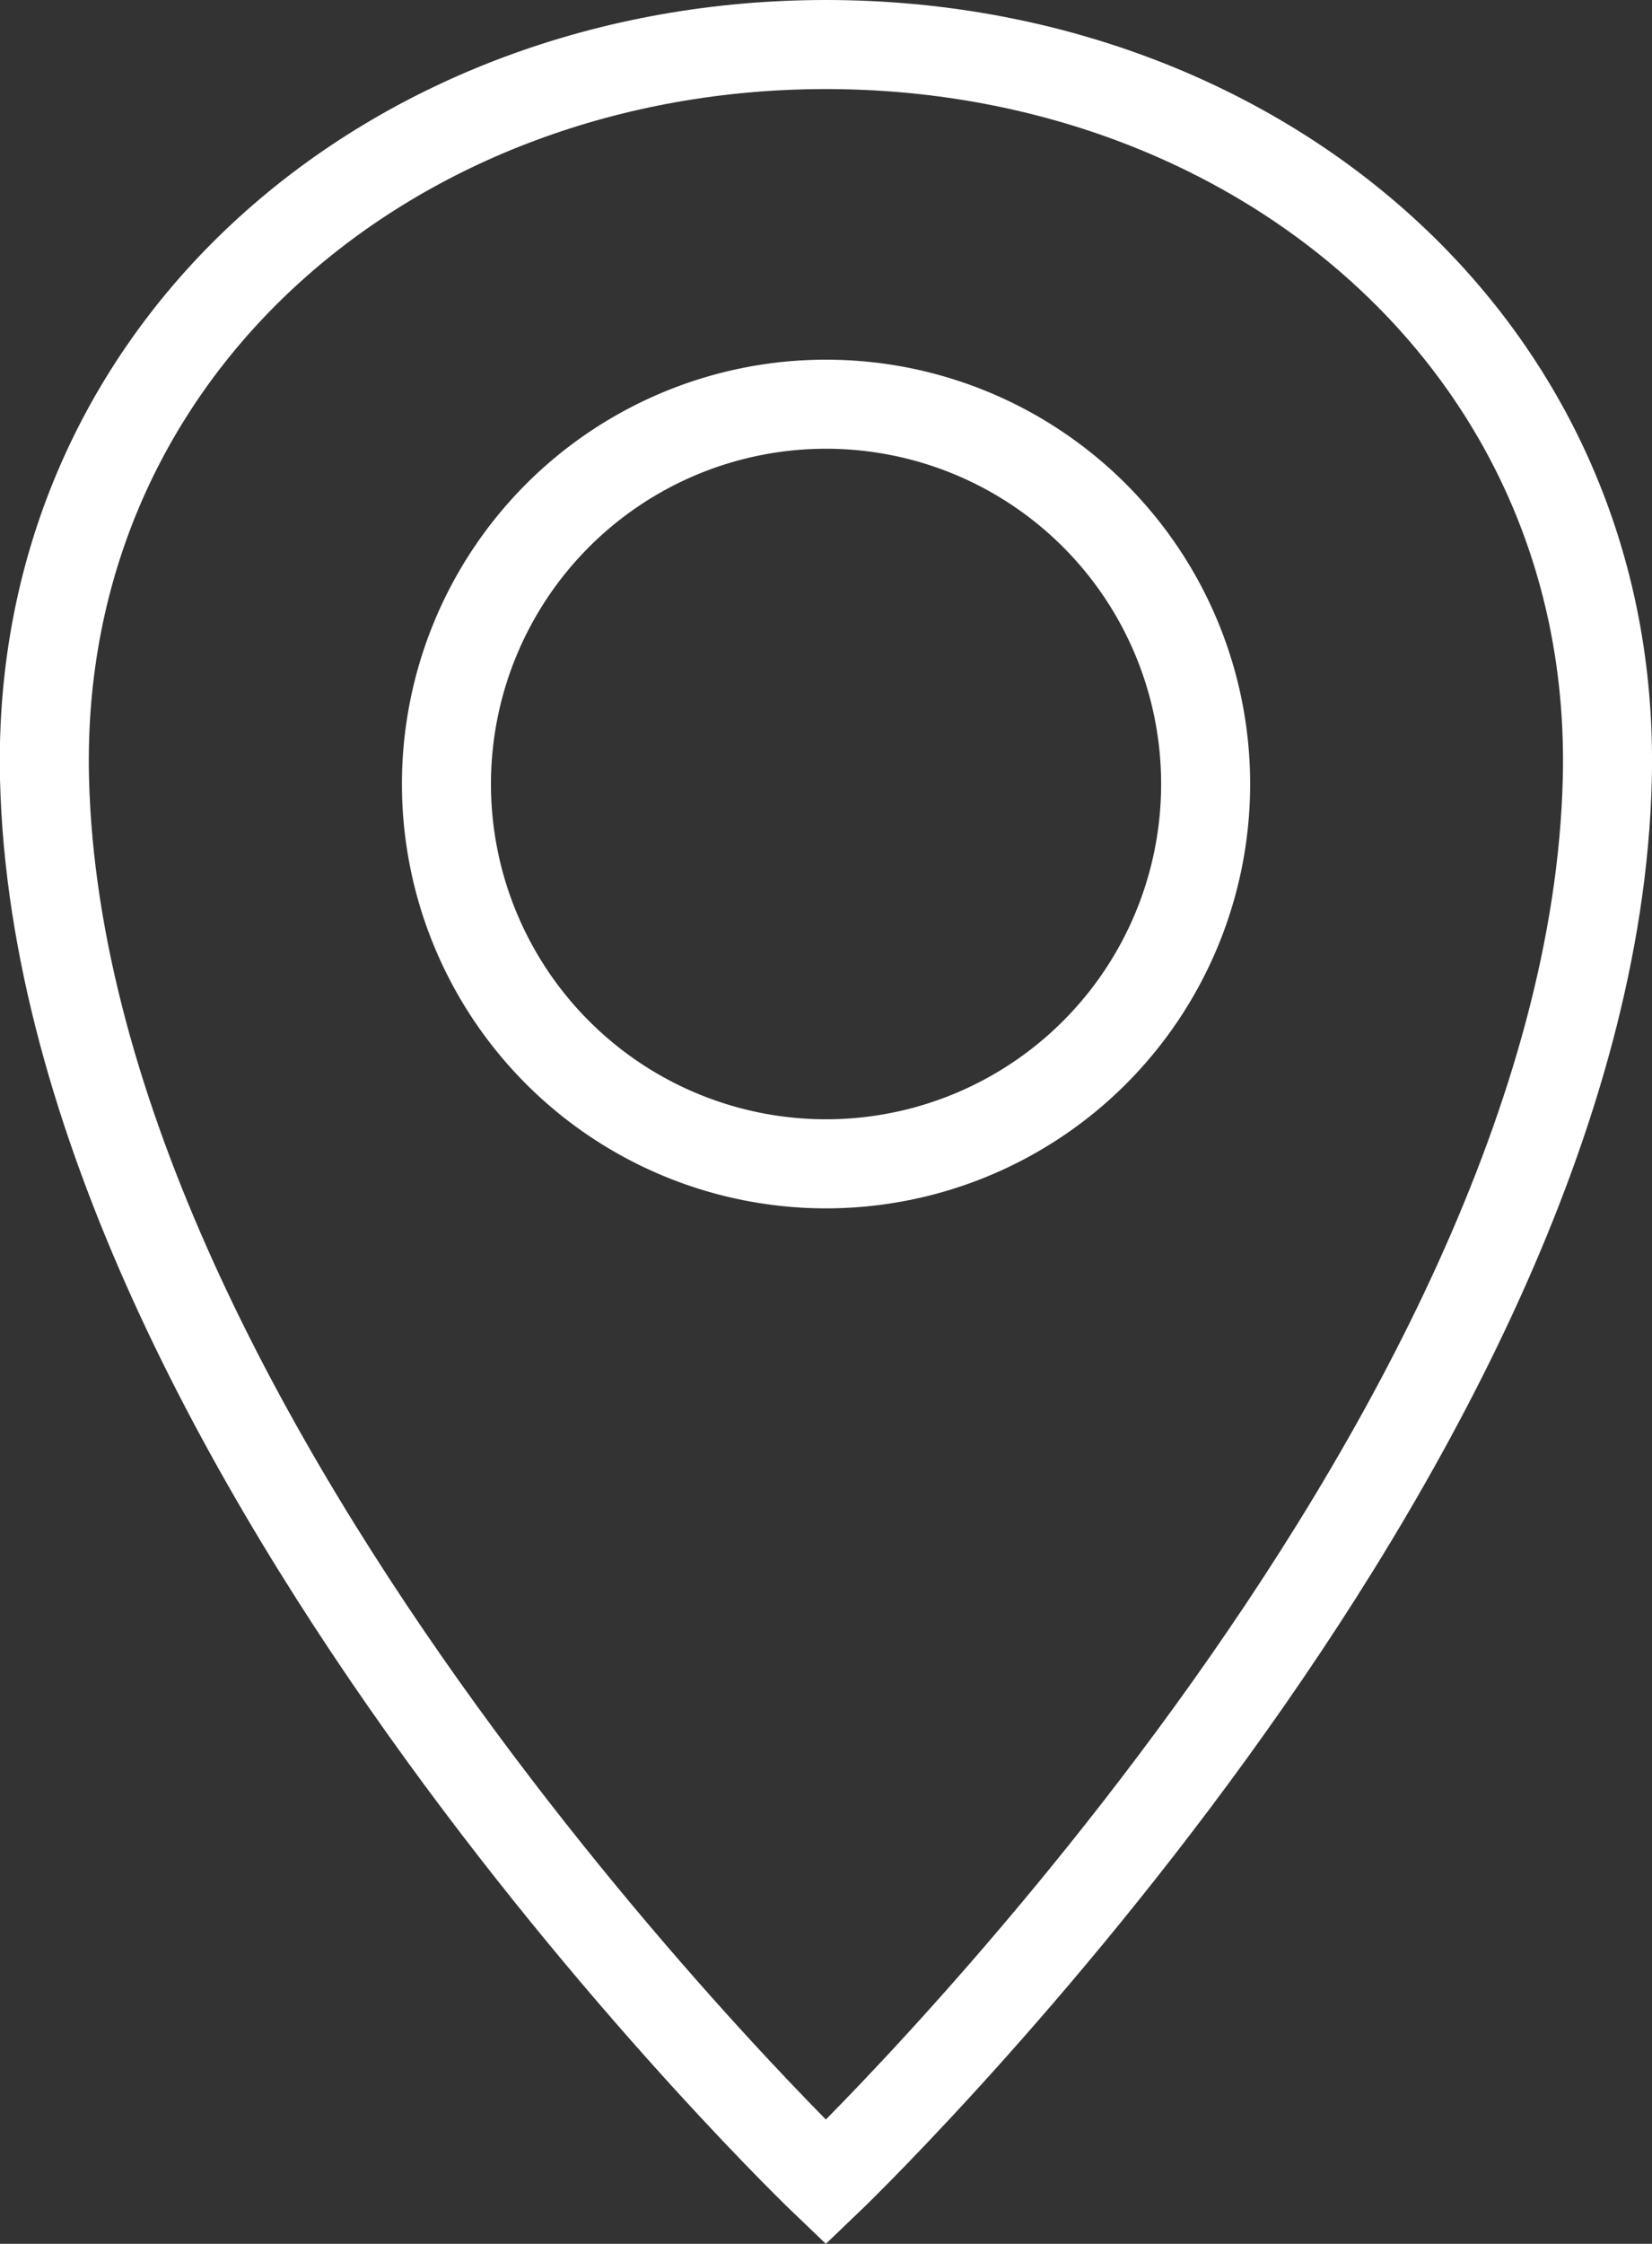 <svg xmlns="http://www.w3.org/2000/svg" xmlns:xlink="http://www.w3.org/1999/xlink" width="18.557" height="25.191" viewBox="0 0 18.557 25.191">
  <rect x="0" y="0" width="18.557" height="25.191" fill="#333333" stroke="none"/>
  <defs>
    <clipPath id="clip-path">
      <rect id="Rechteck_320" data-name="Rechteck 320" width="18.557" height="25.191" transform="translate(0 0)" fill="none"/>
    </clipPath>
  </defs>
  <g id="Gruppe_280" data-name="Gruppe 280" transform="translate(0 0)" clip-path="url(#clip-path)">
    <path id="Pfad_1687" data-name="Pfad 1687" d="M9.277.5C4.431.5.386,3.893.5,8.739.681,16.29,9.277,24.5,9.277,24.5s8.6-8.21,8.778-15.761C18.17,3.893,14.125.5,9.277.5Z" fill="none" stroke="#fff" stroke-miterlimit="10" stroke-width="1"/>
    <path id="Pfad_1688" data-name="Pfad 1688" d="M9.277,4.538A4.264,4.264,0,1,0,13.543,8.8,4.264,4.264,0,0,0,9.277,4.538Z" fill="none" stroke="#fff" stroke-miterlimit="10" stroke-width="1"/>
  </g>
</svg>
